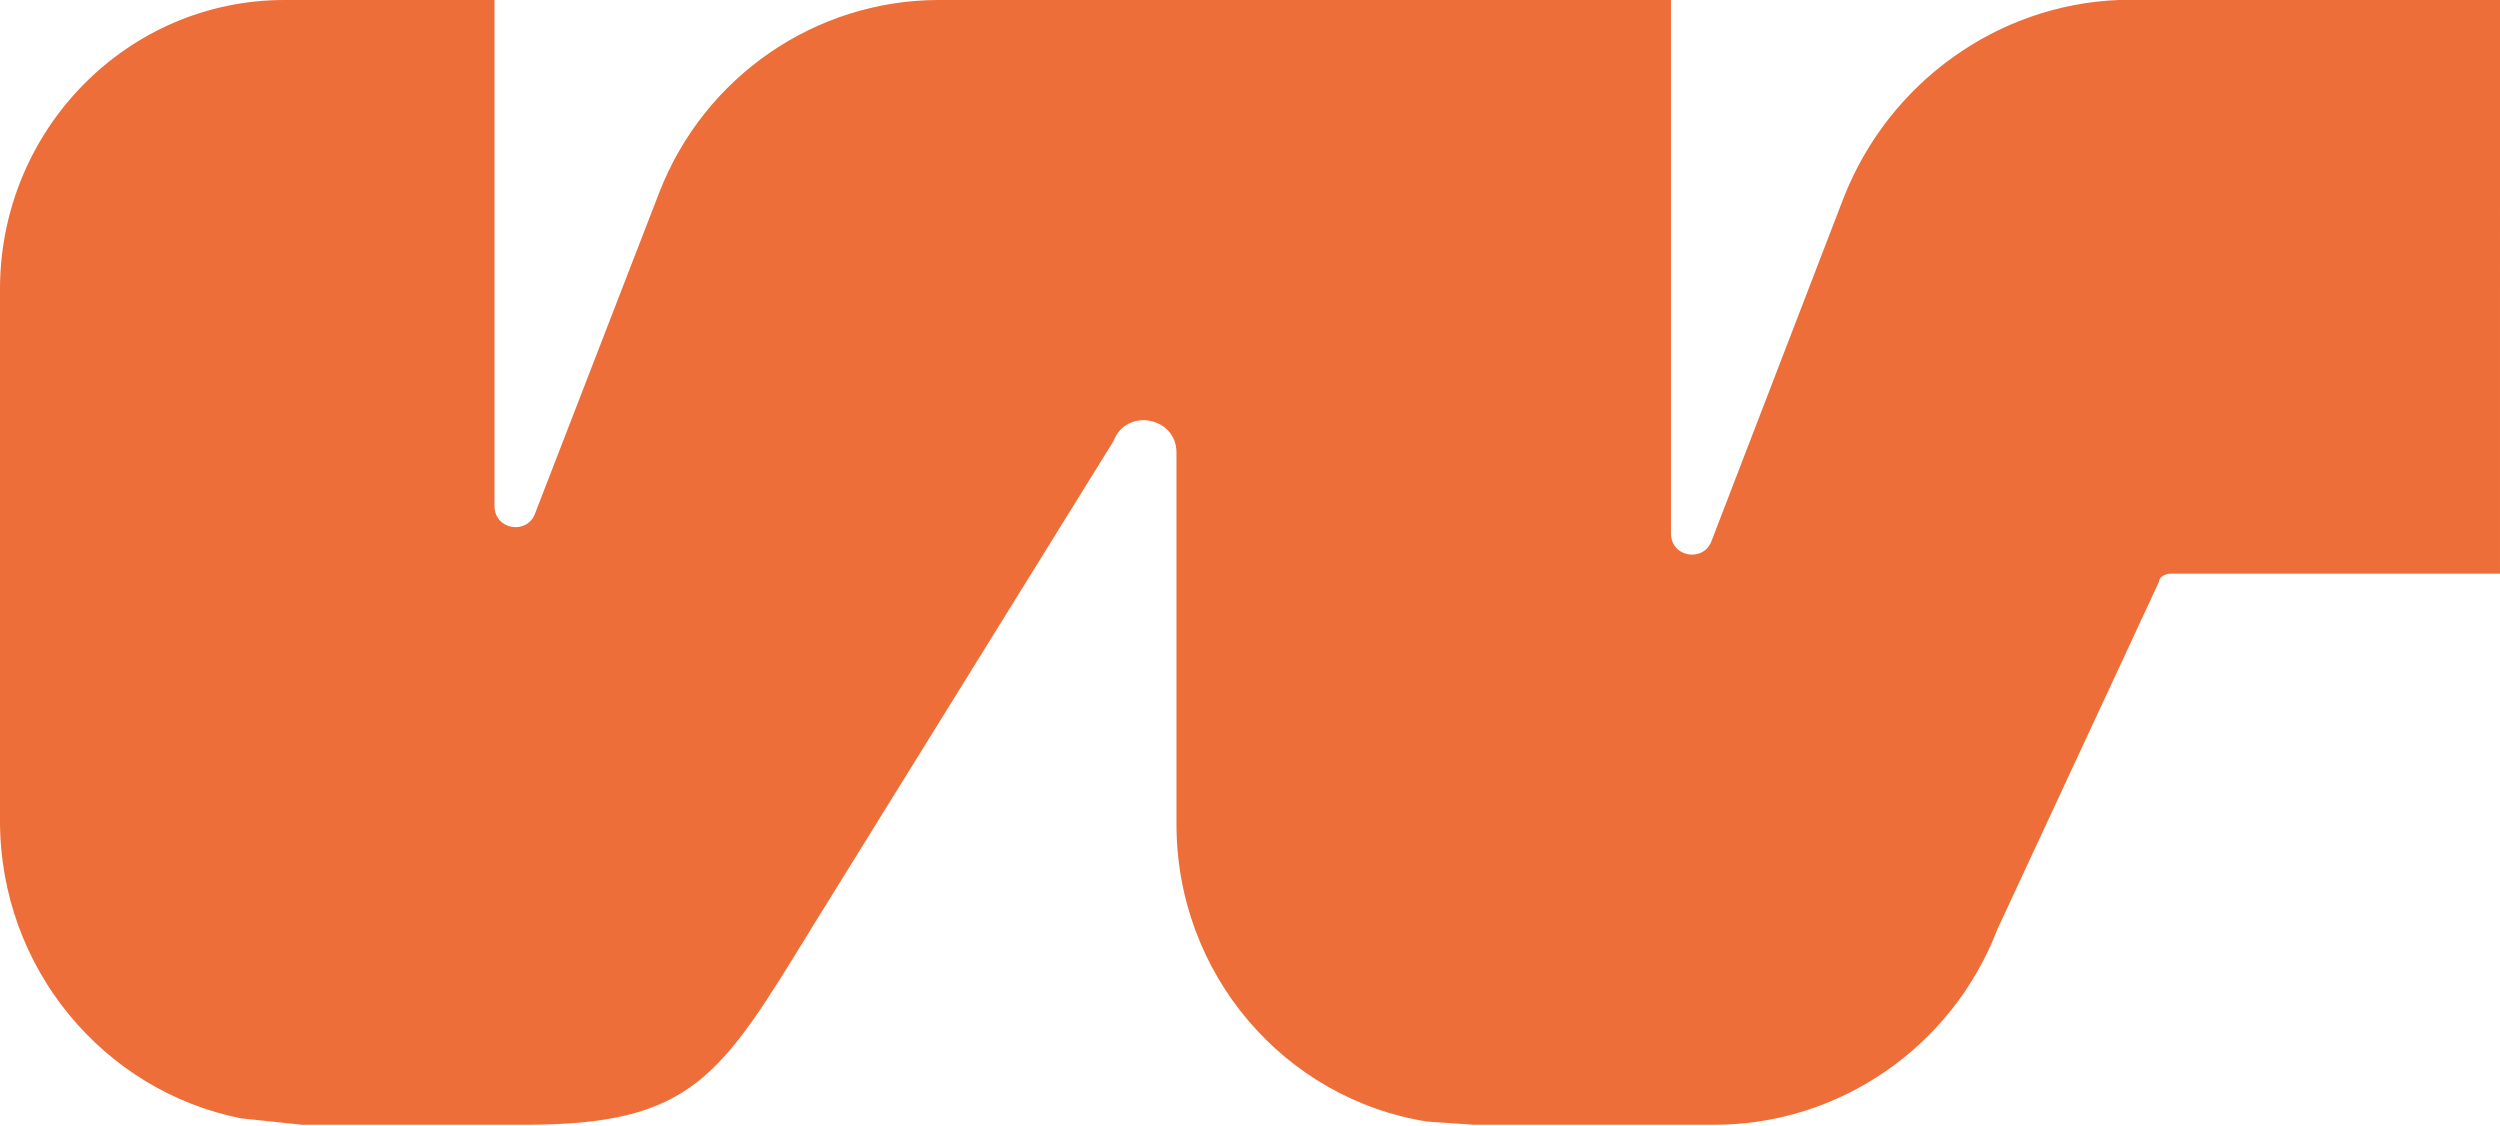 <?xml version="1.0" encoding="UTF-8"?>
<svg id="Vrstva_1" data-name="Vrstva 1" xmlns="http://www.w3.org/2000/svg" version="1.1" viewBox="0 0 154.7 69.7">
  <defs>
    <style>
      .cls-1 {
        fill: #ed6e38;
        stroke-width: 0px;
      }
    </style>
  </defs>
  <path class="cls-1" d="M154.7,0h-23.6c-7.5.3-14.2,5.1-17,12.2l-8.2,21.3c-.5,1.3-2.5,1-2.5-.5V0h-45.3c-7.6,0-14.5,4.7-17.3,11.9l-7.7,19.9c-.5,1.3-2.5,1-2.5-.5V0h-13C7.9,0,0,8,0,17.9v32.9c0,9.1,6.4,16.7,14.9,18.4l3.8.4h13.8c10.4,0,12.1-3,17.8-12.3l18.6-30c.8-2.1,3.9-1.5,3.9.7v23c0,9.3,6.7,17,15.5,18.4l2.9.2h14.9c7.7,0,14.7-4.8,17.5-12.1l10-21.5c0-.3.4-.5.7-.5h20.4V0h0Z"/>
</svg>